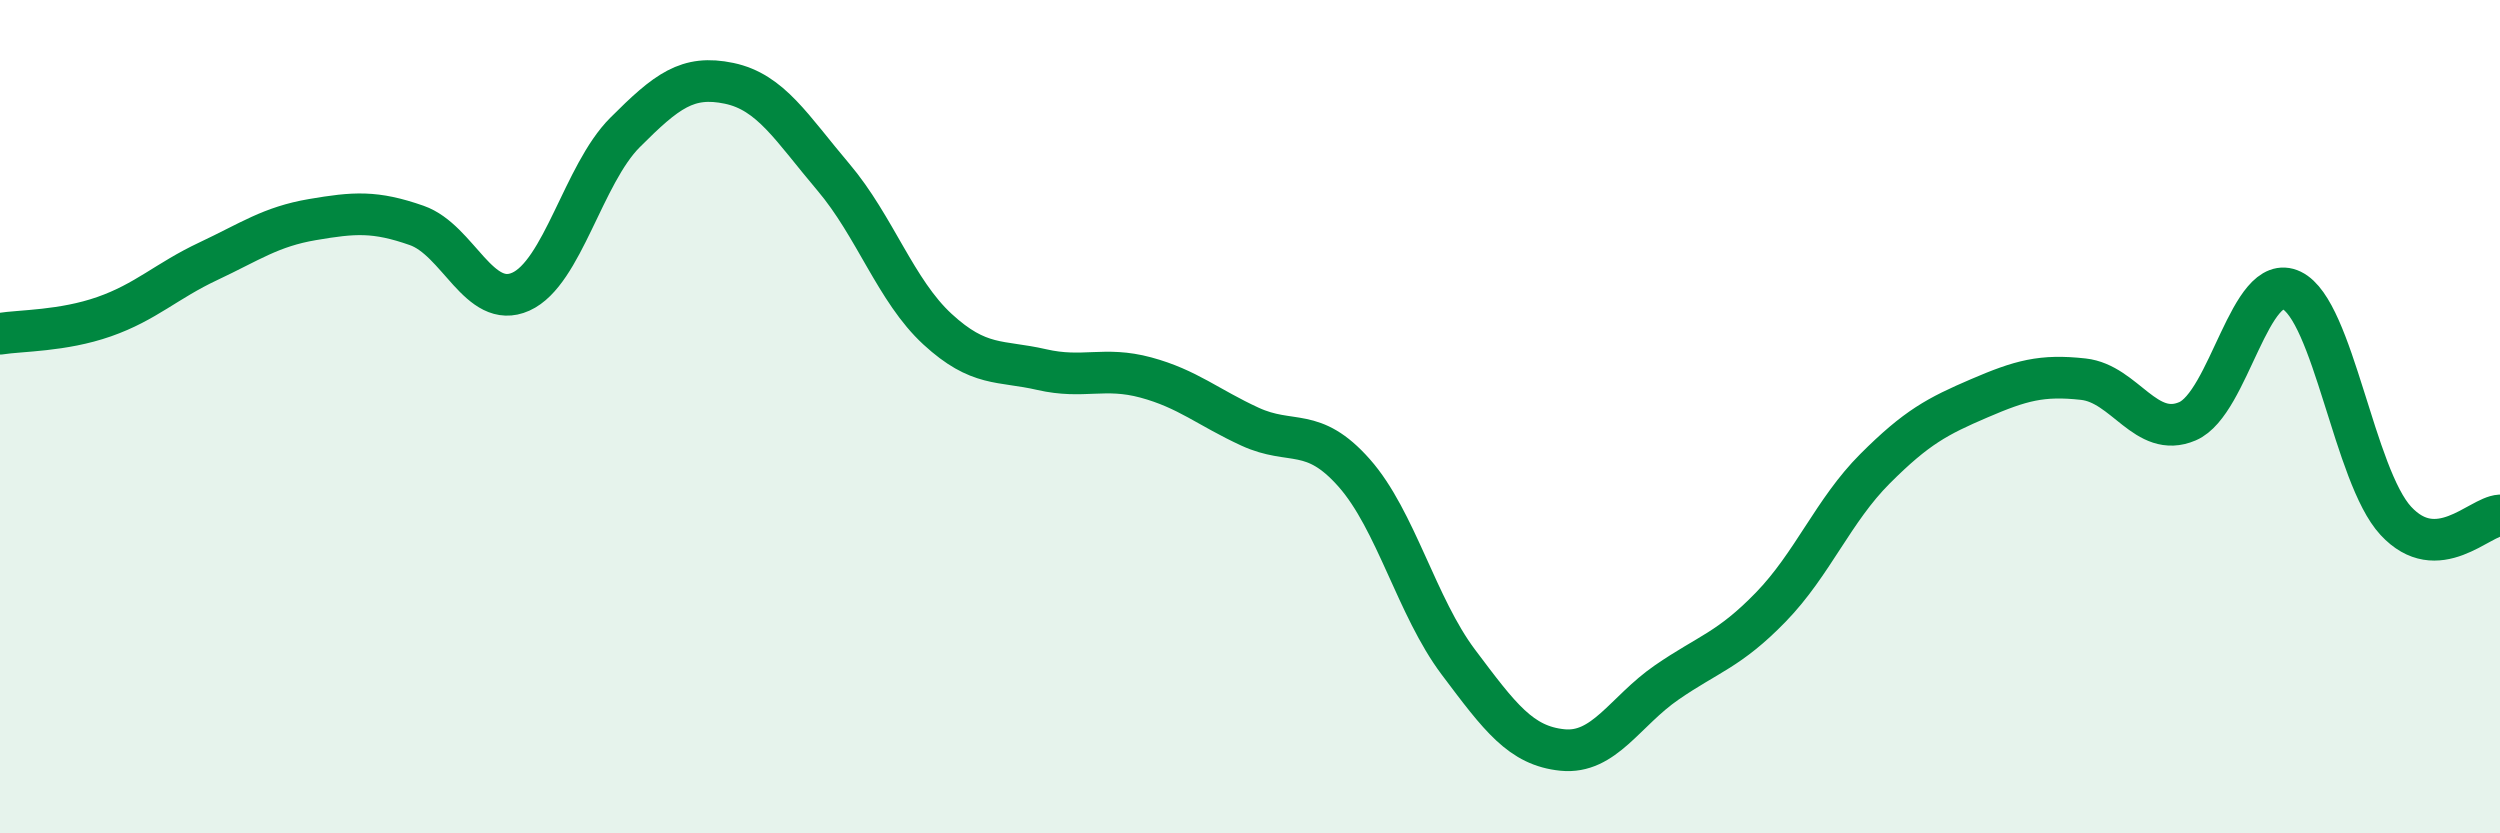 
    <svg width="60" height="20" viewBox="0 0 60 20" xmlns="http://www.w3.org/2000/svg">
      <path
        d="M 0,8.01 C 0.5,7.93 1.5,7.95 2.5,7.6 C 3.5,7.25 4,6.74 5,6.27 C 6,5.8 6.5,5.44 7.5,5.27 C 8.5,5.1 9,5.06 10,5.41 C 11,5.76 11.5,7.45 12.5,7 C 13.5,6.55 14,4.18 15,3.18 C 16,2.18 16.5,1.79 17.5,2 C 18.5,2.21 19,3.07 20,4.25 C 21,5.43 21.5,6.98 22.5,7.9 C 23.5,8.82 24,8.64 25,8.87 C 26,9.1 26.5,8.79 27.5,9.06 C 28.5,9.33 29,9.78 30,10.24 C 31,10.7 31.5,10.22 32.5,11.35 C 33.5,12.48 34,14.56 35,15.89 C 36,17.22 36.5,17.9 37.5,18 C 38.5,18.1 39,17.07 40,16.38 C 41,15.69 41.5,15.6 42.5,14.57 C 43.5,13.54 44,12.25 45,11.25 C 46,10.25 46.5,9.99 47.5,9.56 C 48.5,9.13 49,8.99 50,9.1 C 51,9.21 51.5,10.54 52.5,10.11 C 53.5,9.68 54,6.49 55,6.97 C 56,7.45 56.5,11.42 57.5,12.5 C 58.5,13.58 59.5,12.4 60,12.37L60 20L0 20Z"
        fill="#008740"
        opacity="0.1"
        stroke-linecap="round"
        stroke-linejoin="round"
      />
      <path
        d="M 0,8.01 C 0.5,7.93 1.5,7.95 2.5,7.6 C 3.5,7.25 4,6.74 5,6.27 C 6,5.8 6.5,5.44 7.5,5.27 C 8.5,5.1 9,5.06 10,5.41 C 11,5.76 11.5,7.45 12.5,7 C 13.5,6.55 14,4.18 15,3.18 C 16,2.18 16.5,1.79 17.5,2 C 18.5,2.21 19,3.07 20,4.25 C 21,5.43 21.5,6.98 22.5,7.9 C 23.5,8.82 24,8.64 25,8.87 C 26,9.1 26.5,8.79 27.5,9.06 C 28.5,9.33 29,9.78 30,10.24 C 31,10.7 31.5,10.22 32.5,11.35 C 33.5,12.48 34,14.56 35,15.89 C 36,17.22 36.5,17.9 37.5,18 C 38.5,18.1 39,17.07 40,16.38 C 41,15.69 41.5,15.6 42.5,14.57 C 43.5,13.54 44,12.25 45,11.25 C 46,10.25 46.5,9.99 47.5,9.56 C 48.5,9.13 49,8.99 50,9.1 C 51,9.21 51.5,10.54 52.5,10.11 C 53.5,9.68 54,6.49 55,6.97 C 56,7.45 56.5,11.42 57.5,12.5 C 58.5,13.58 59.5,12.4 60,12.37"
        stroke="#008740"
        stroke-width="1"
        fill="none"
        stroke-linecap="round"
        stroke-linejoin="round"
      />
    </svg>
  